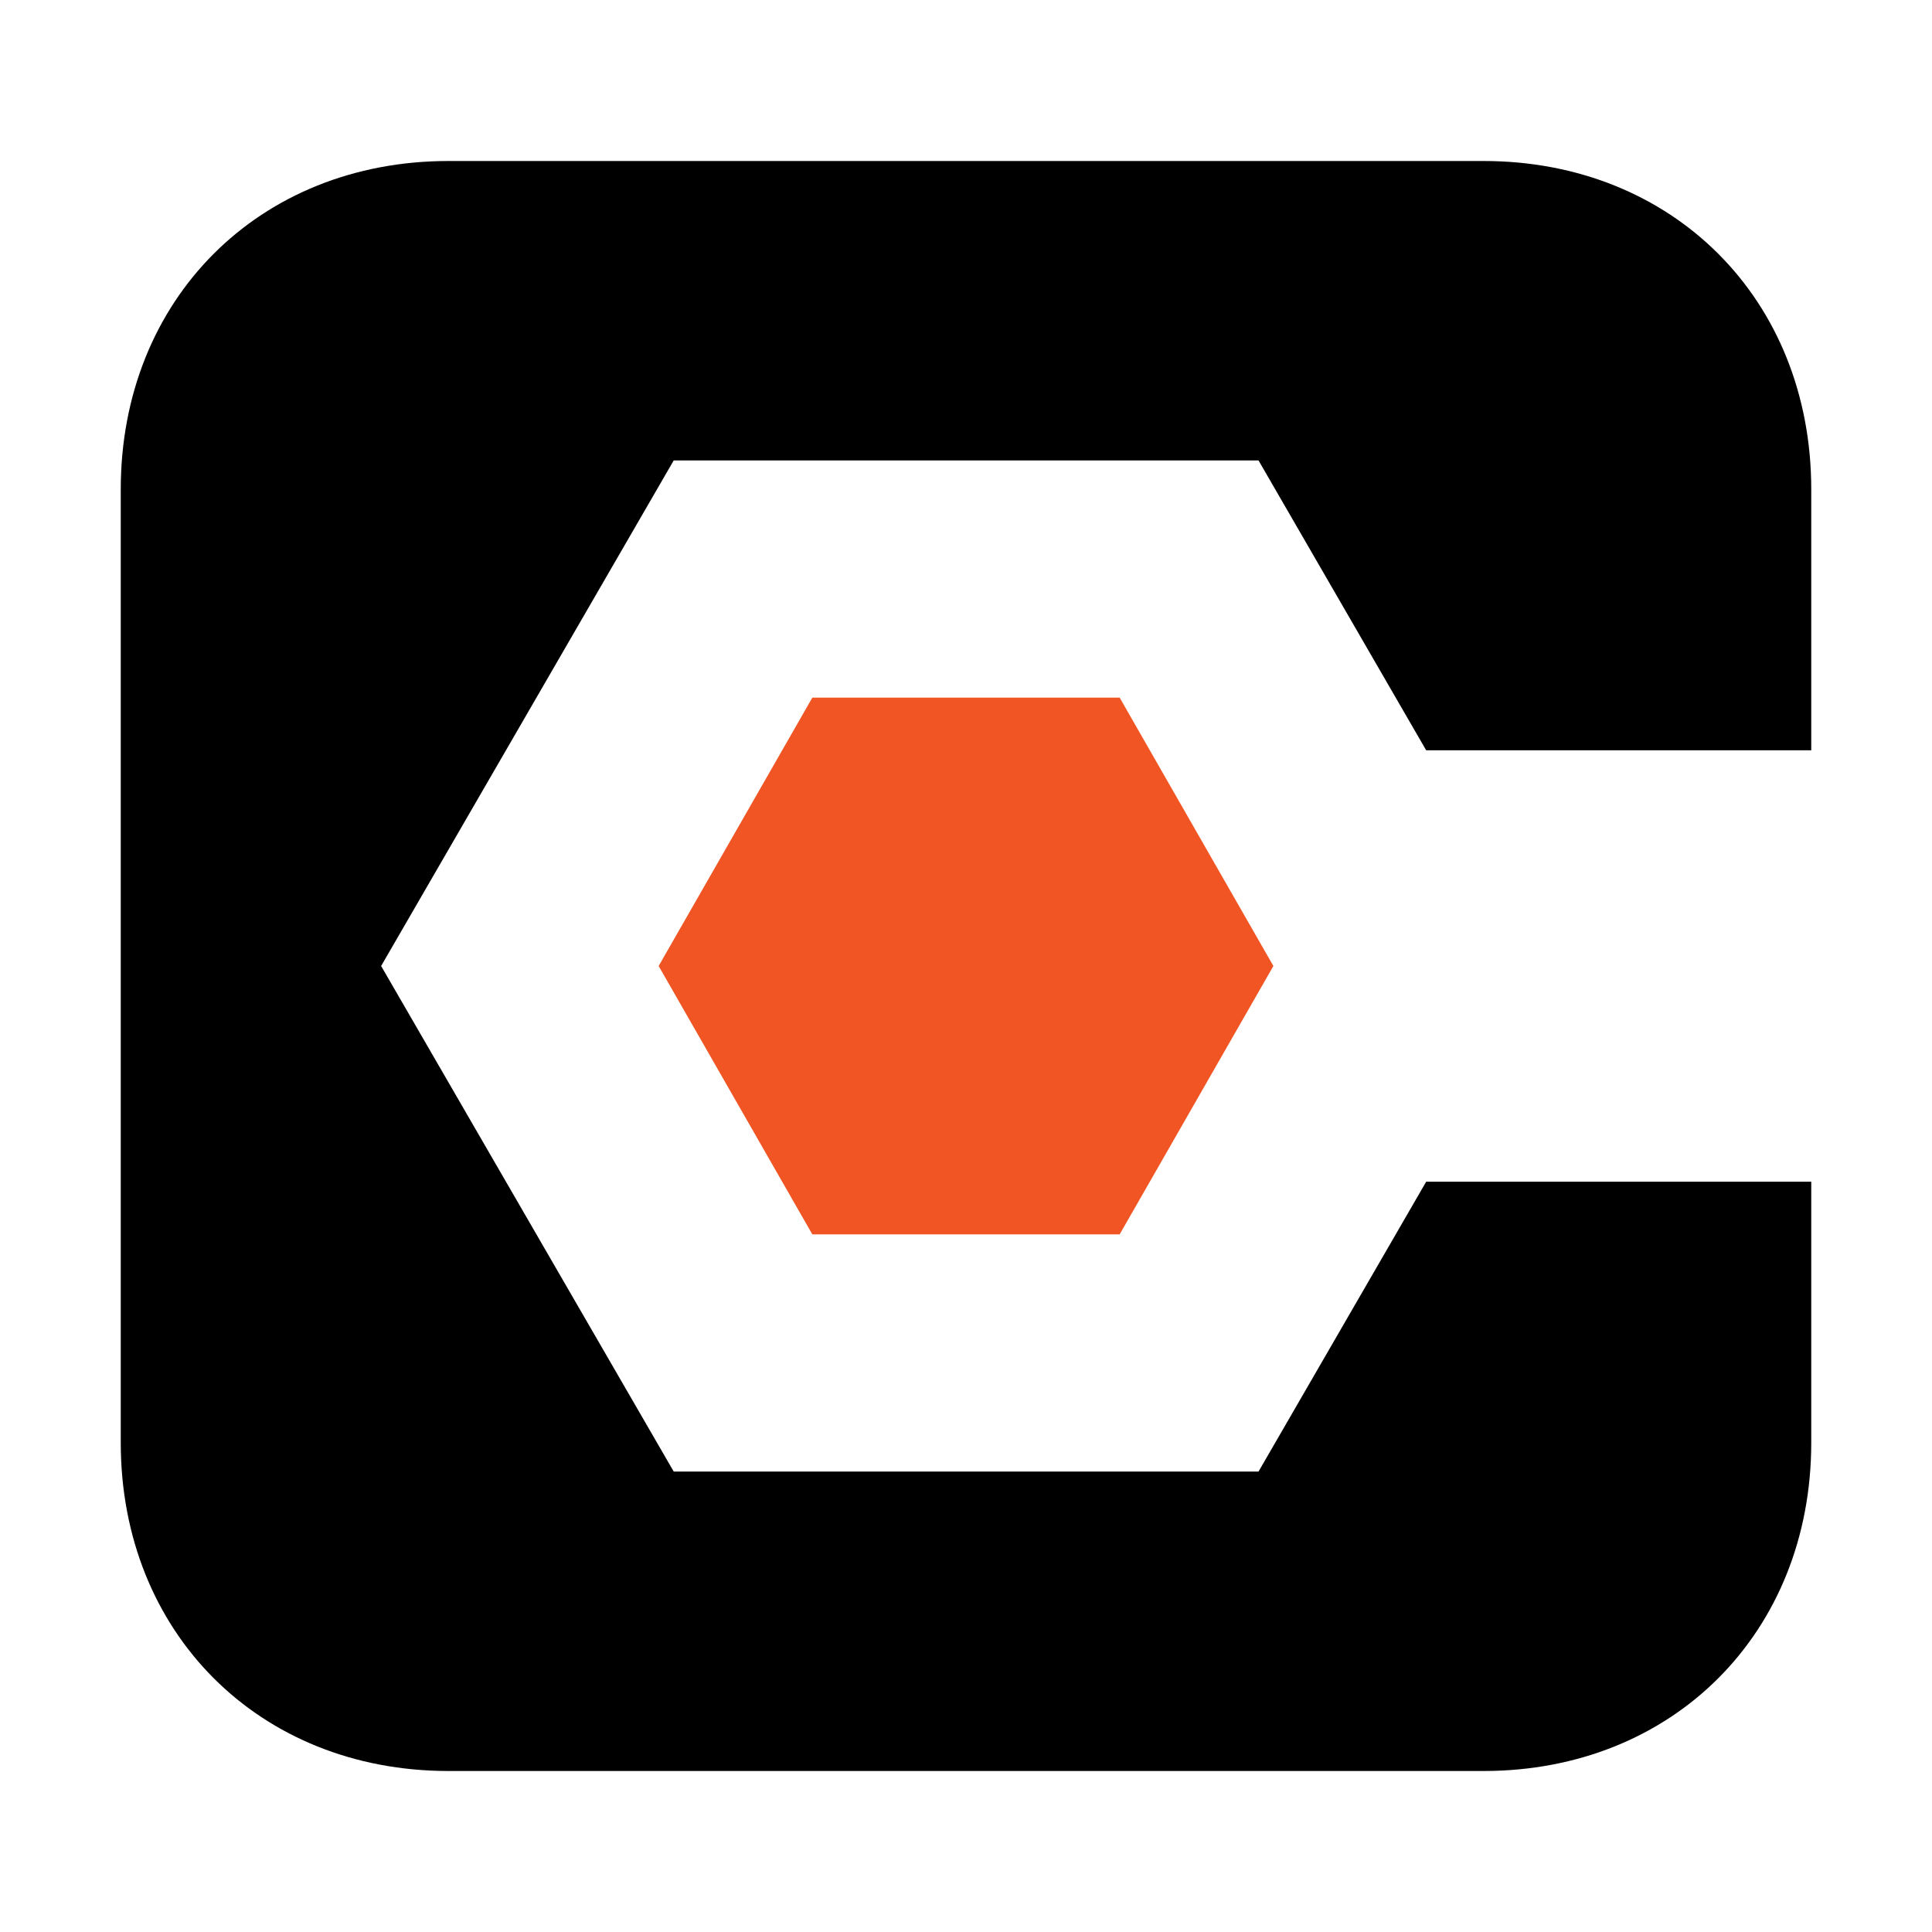 <svg width="48" height="48" viewBox="0 0 48 48" fill="none" xmlns="http://www.w3.org/2000/svg">
<path d="M35.433 29.359L31.268 36.56H16.738L9.469 24L16.738 11.44H31.268L35.433 18.641H45V12.159C45 7.437 41.564 4 36.857 4H11.143C6.43 4 3 7.442 3 12.159V35.841C3 40.563 6.436 44 11.143 44H36.857C41.57 44 45 40.558 45 35.841V29.359H35.433Z" fill="black"/>
<path d="M20.182 17.333L16.364 24L20.182 30.667H27.818L31.637 24L27.818 17.333H20.182Z" fill="#F15523"/>
</svg>

